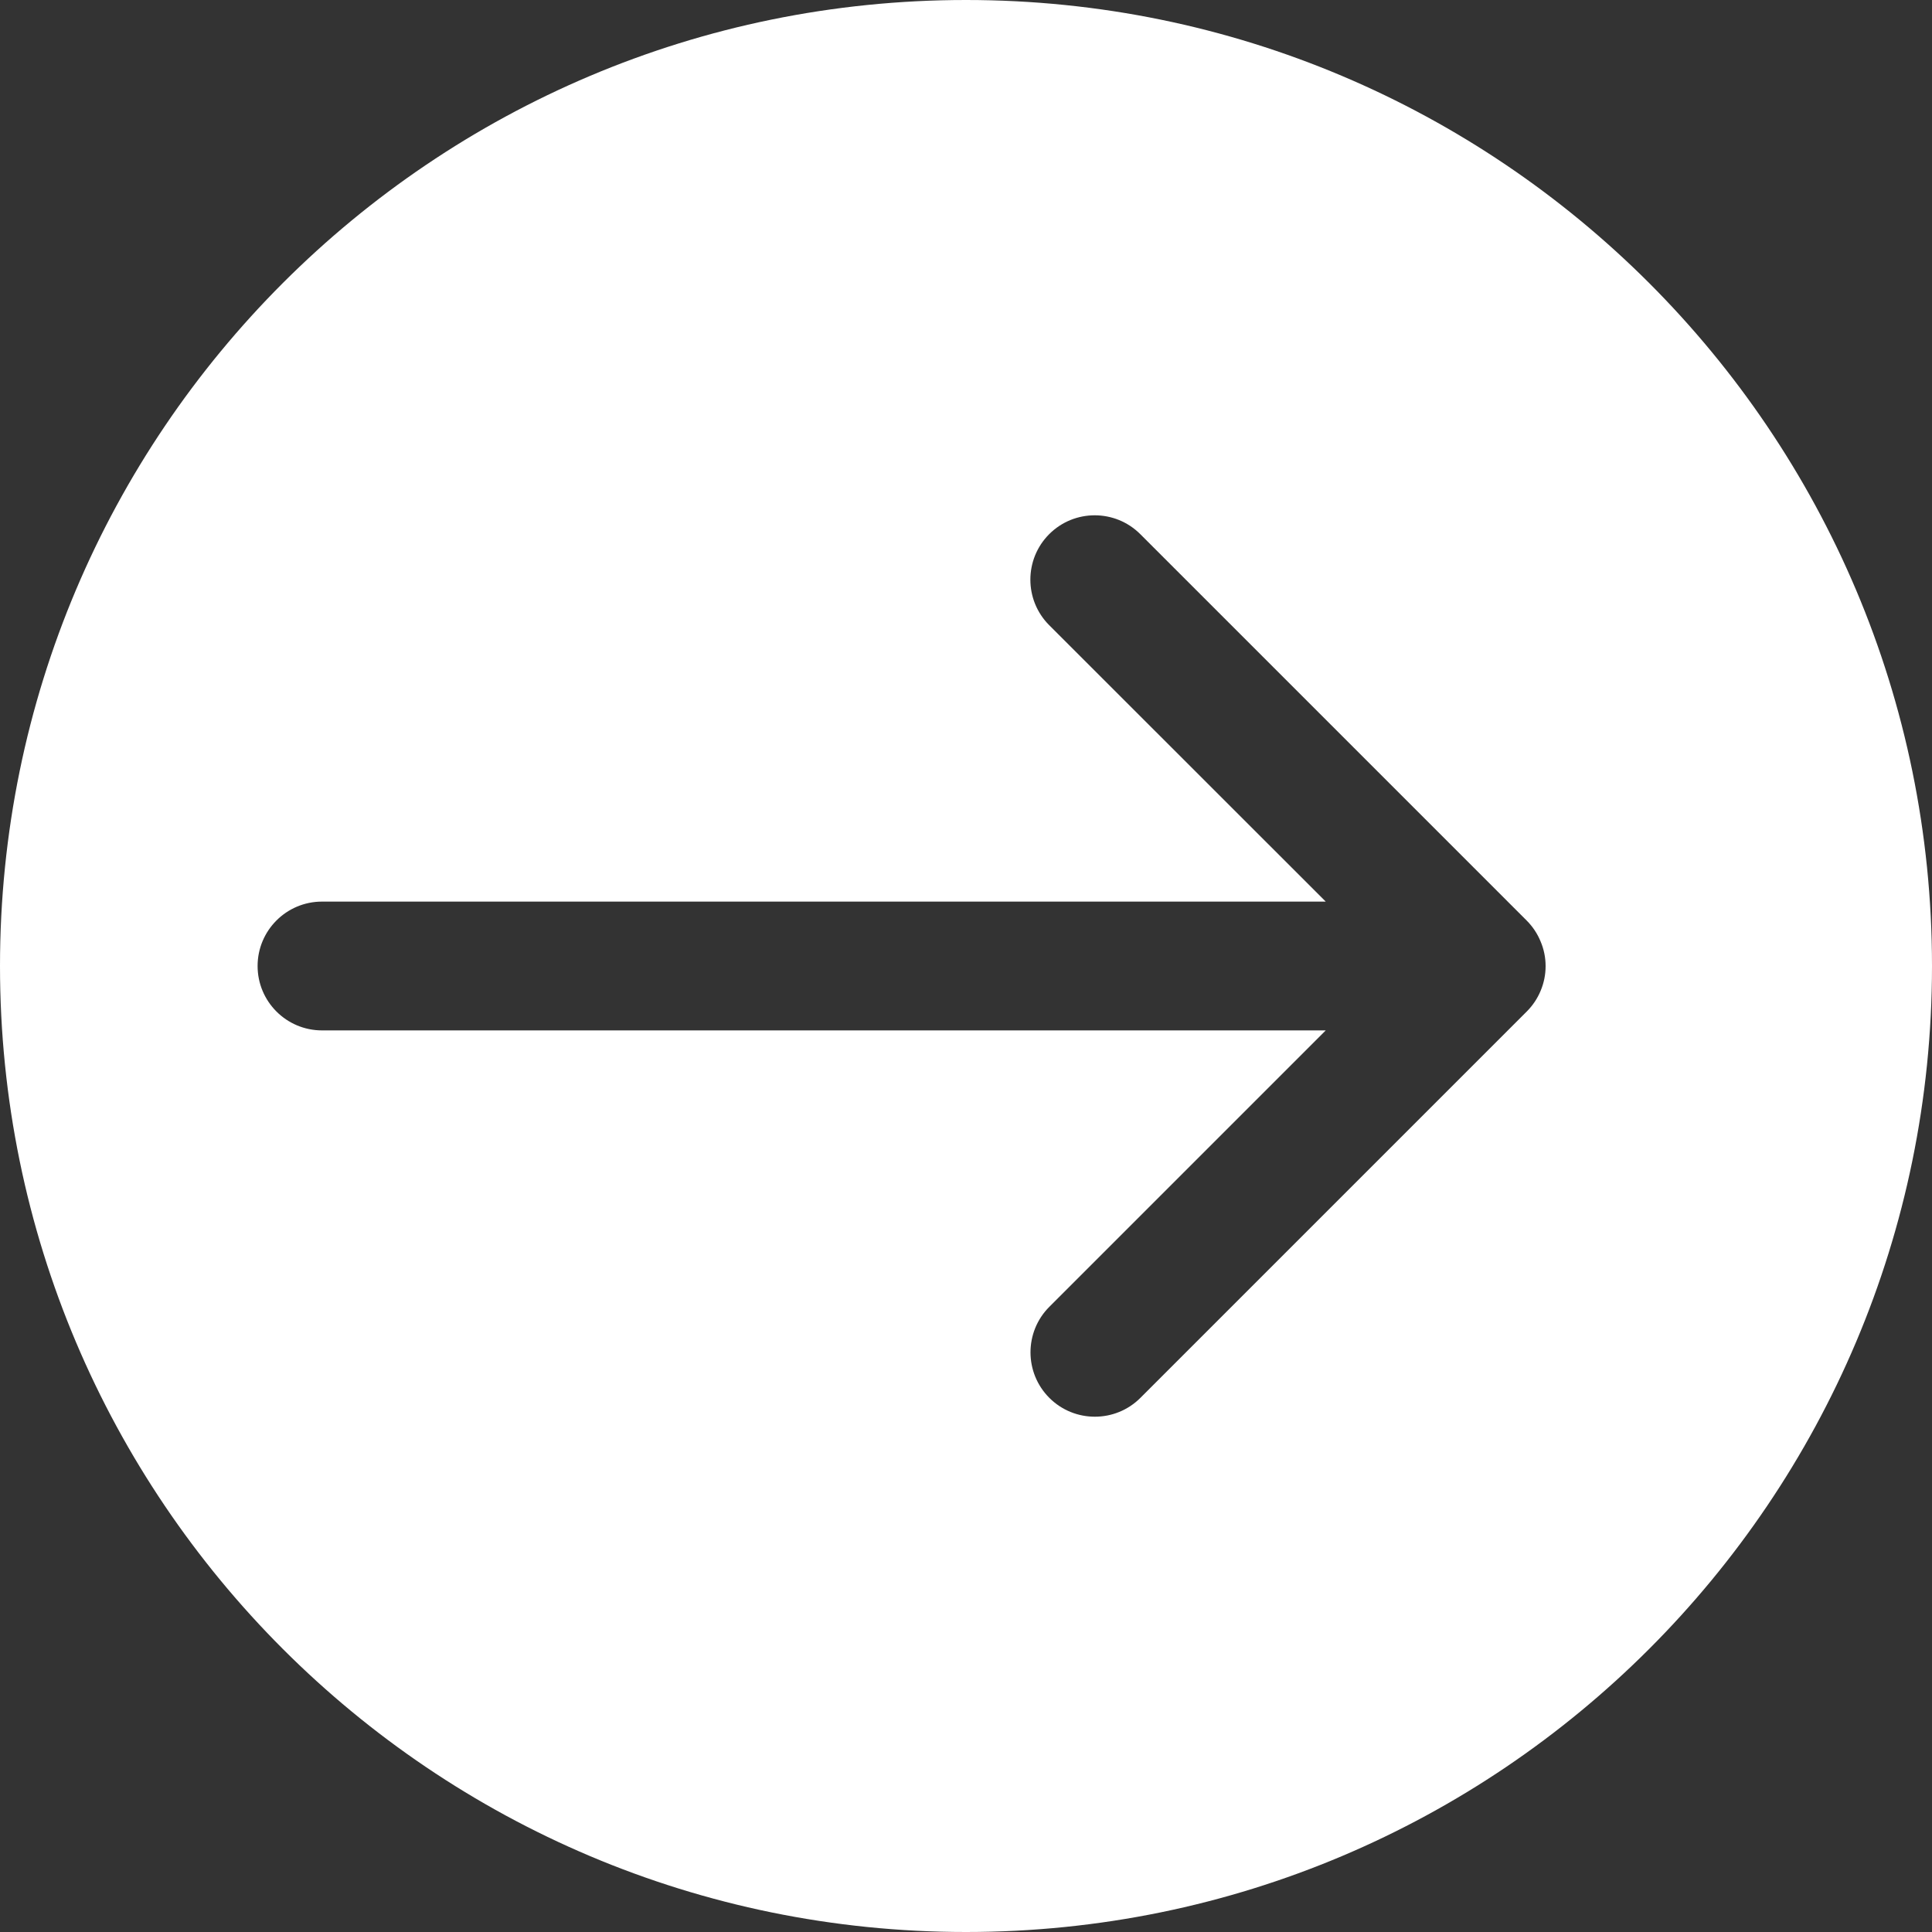 <svg width="30px" height="30px" viewBox="0 0 30 30" version="1.1" xmlns="http://www.w3.org/2000/svg" xmlns:xlink="http://www.w3.org/1999/xlink" xmlns:sketch="http://www.bohemiancoding.com/sketch/ns"><rect x="0" y="0" width="30" height="30" fill="#333333" stroke="none"/><g id="UI-Elements" stroke="none" stroke-width="1" fill="none" fill-rule="evenodd" sketch:type="MSPage"><g sketch:type="MSArtboardGroup" transform="translate(-97, -482)" id="arrow-right-alt-copy-4" fill="#FFFFFF"><g sketch:type="MSLayerGroup" transform="translate(97, 482)"><path d="M15,0 C6.716,0 0,6.716 0,15 C0,23.284 6.716,30 15,30 C23.284,30 30,23.284 30,15 C30,6.716 23.284,0 15,0 L15,0 Z M24,15 L24,15.004 C24,15.134 23.974,15.262 23.924,15.382 C23.874,15.504 23.8,15.614 23.708,15.706 L17.708,21.706 C17.318,22.096 16.684,22.096 16.294,21.706 C15.904,21.316 15.904,20.682 16.294,20.292 L20.586,16 L5,16 C4.448,16 4,15.552 4,15 C4,14.448 4.448,14 5,14 L20.586,14 L16.292,9.708 C15.902,9.318 15.902,8.684 16.292,8.294 C16.682,7.904 17.316,7.904 17.706,8.294 L23.706,14.294 C23.798,14.386 23.872,14.496 23.922,14.618 C23.974,14.74 24,14.87 24,15 L24,15 L24,15 Z" id="Shape" sketch:type="MSShapeGroup"></path></g></g></g></svg>